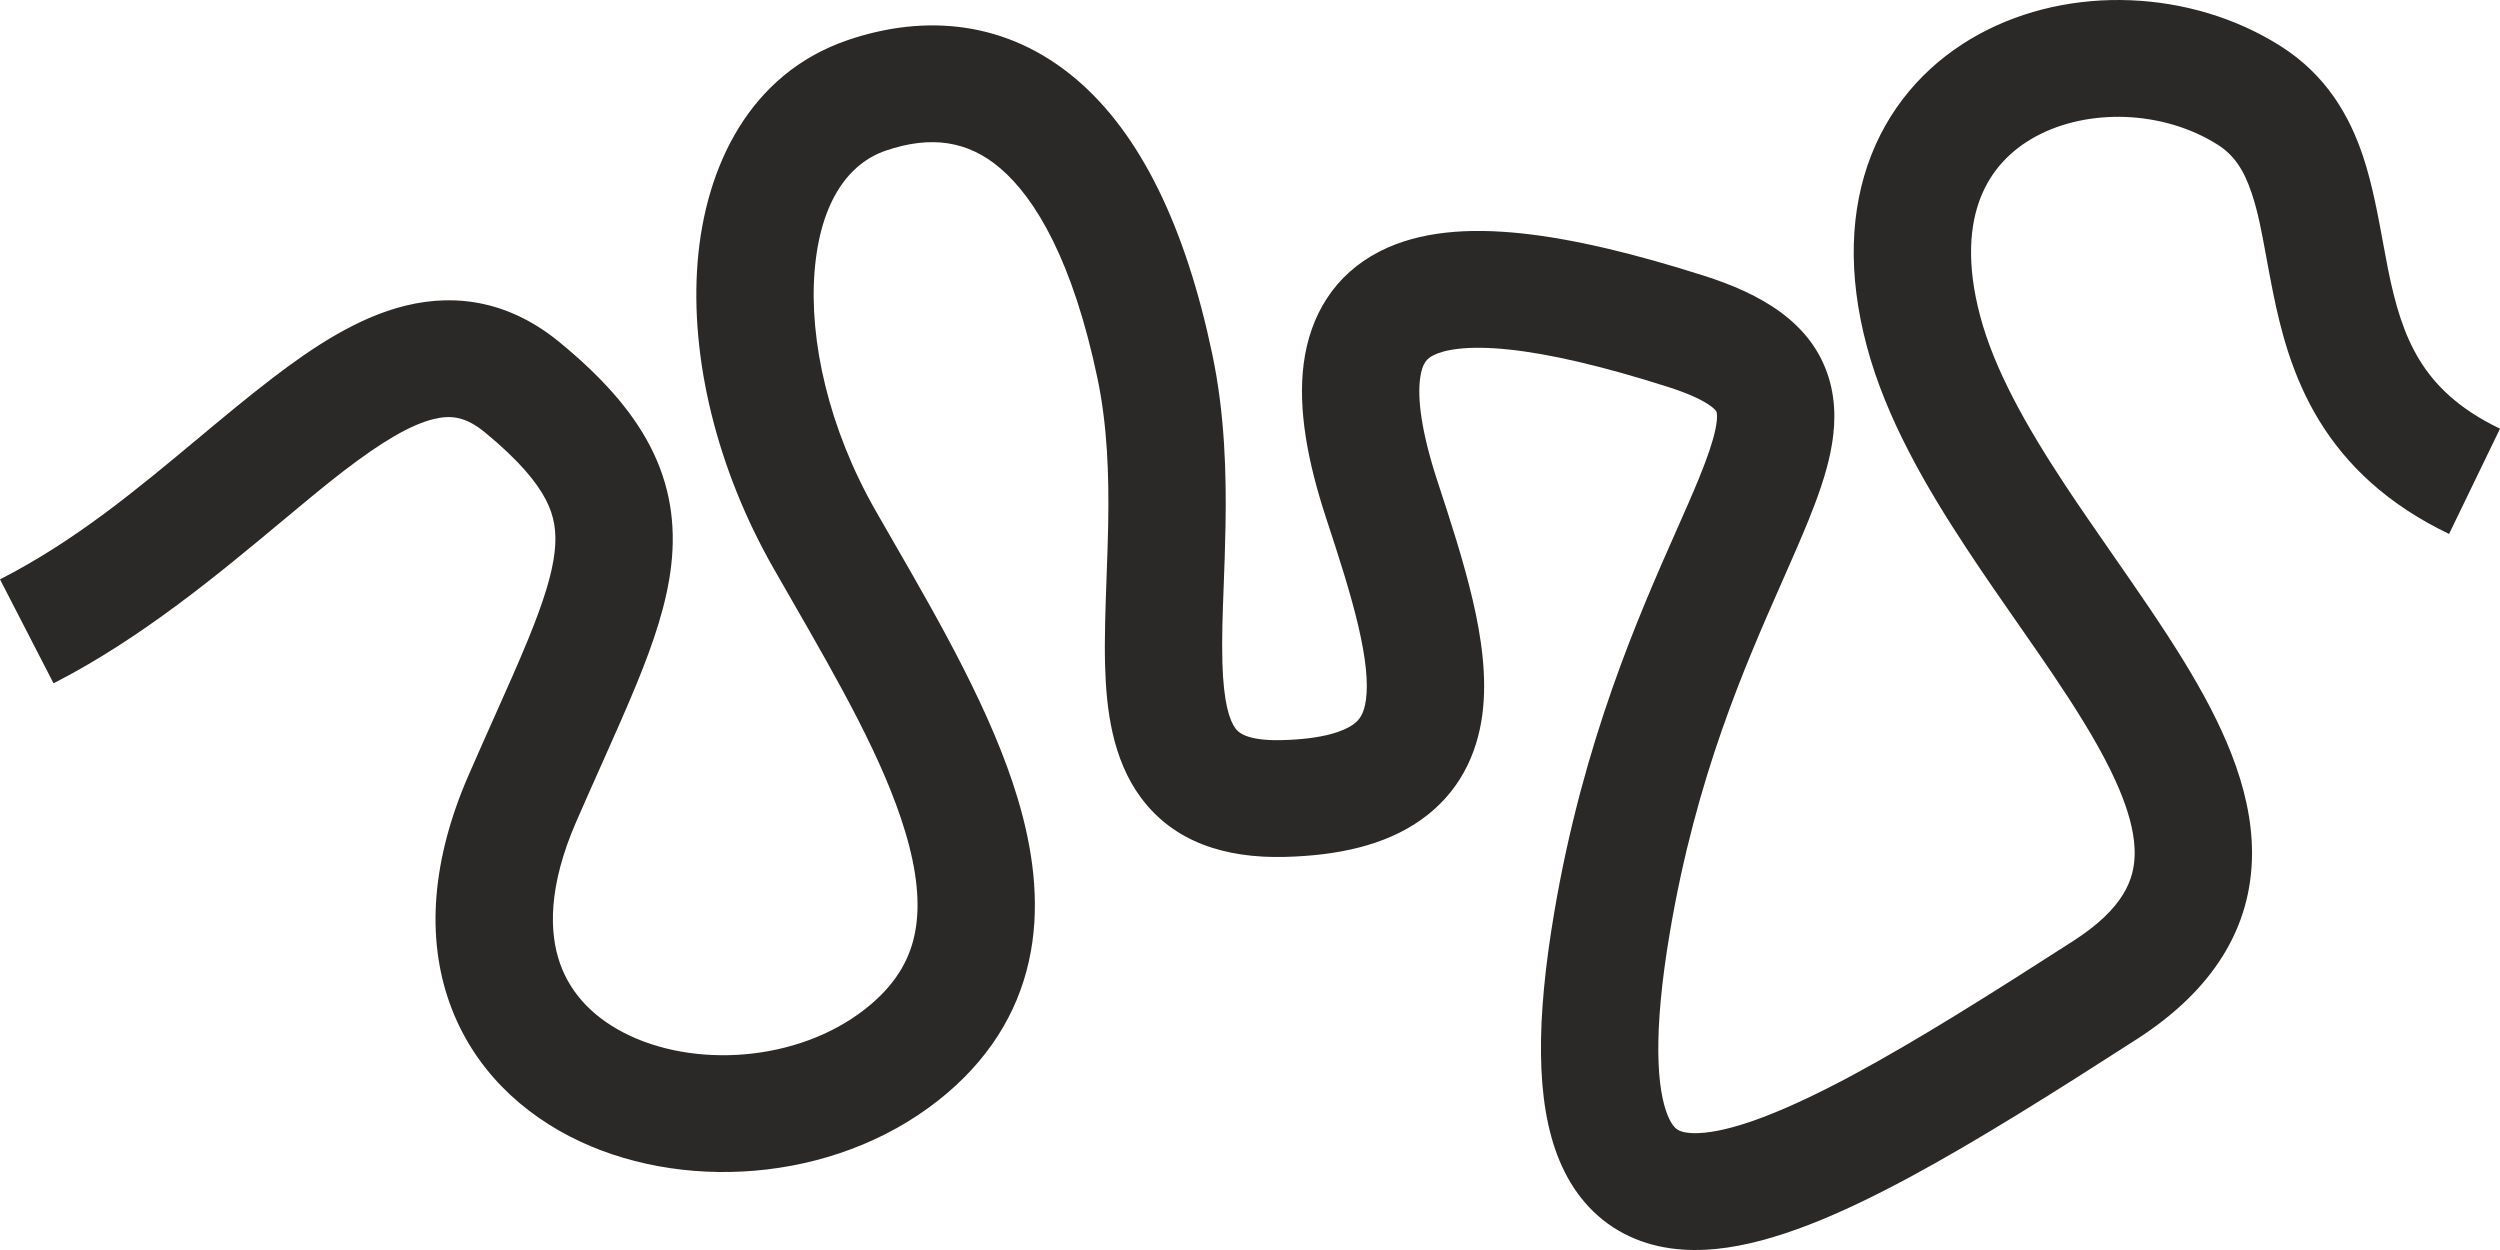 <svg xmlns="http://www.w3.org/2000/svg" width="398" height="199" viewBox="0 0 398 199" fill="none"><path fill-rule="evenodd" clip-rule="evenodd" d="M295.024 171.114C305.316 165.58 317.095 158.143 330.052 149.809C338.162 144.593 339.831 139.921 339.841 135.82C339.854 130.619 337.209 123.952 331.855 115.161C328.656 109.91 325.145 104.871 321.396 99.489C318.744 95.683 315.973 91.706 313.109 87.362C306.631 77.536 300.261 66.6 297.201 55.137C294.143 43.681 294.489 33.375 297.925 24.654C301.371 15.907 307.637 9.5 315.069 5.444C329.567 -2.469 348.822 -1.686 363.078 7.342C370.375 11.963 374.056 18.486 376.195 24.883C377.665 29.279 378.597 34.373 379.403 38.775C379.666 40.211 379.915 41.573 380.165 42.813C381.295 48.42 382.65 53.152 385.164 57.271C387.562 61.201 391.308 65.037 398 68.247L389.893 85.002C380.079 80.296 373.547 74.053 369.198 66.928C364.965 59.99 363.102 52.689 361.849 46.474C361.436 44.421 361.097 42.573 360.785 40.871C360.067 36.952 359.492 33.813 358.47 30.756C357.194 26.939 355.595 24.645 353.052 23.034C344.364 17.533 332.389 17.2 324.049 21.752C320.062 23.928 317.008 27.148 315.316 31.445C313.613 35.767 313.003 41.92 315.256 50.36C317.507 58.793 322.465 67.658 328.727 77.157C330.99 80.589 333.547 84.273 336.151 88.023C340.251 93.928 344.467 100 347.828 105.518C353.431 114.717 358.548 125.179 358.522 135.865C358.494 147.651 352.324 157.625 340.19 165.43C327.293 173.725 314.929 181.548 303.9 187.478C293.13 193.268 282.469 197.917 273.193 198.832C268.383 199.307 263.254 198.855 258.56 196.407C253.715 193.881 250.337 189.751 248.254 184.73C244.384 175.403 244.586 162.065 247.436 145.26C252.077 117.9 260.875 98.027 266.905 84.407C268.274 81.314 269.501 78.544 270.503 76.081C271.879 72.703 272.711 70.225 273.103 68.313C273.49 66.427 273.314 65.715 273.276 65.589C273.261 65.542 273.243 65.495 273.172 65.4C273.089 65.288 272.869 65.03 272.366 64.656C271.281 63.852 269.243 62.777 265.566 61.605C255.118 58.276 246.704 56.325 240.175 55.641C233.447 54.937 229.864 55.707 228.187 56.567C227.229 57.059 226.402 57.731 226.072 60.304C225.667 63.459 226.238 68.674 228.853 76.632C230.925 82.938 233.031 89.427 234.447 95.484C235.842 101.455 236.78 107.837 235.982 113.813C235.136 120.153 232.279 126.251 226.19 130.542C220.487 134.56 213.031 136.214 204.483 136.421C195.012 136.652 186.876 134.036 181.66 127.018C177.038 120.799 176.129 112.813 175.932 106.067C175.806 101.752 175.991 96.658 176.174 91.628C176.276 88.819 176.378 86.031 176.424 83.41C176.562 75.56 176.295 67.753 174.717 60.227C170.822 41.655 164.888 31.564 159.187 26.74C154.094 22.43 148.238 21.513 141.004 23.984C135.163 25.979 130.582 32.025 129.684 43.17C128.796 54.18 131.907 68.189 139.412 81.327C140.318 82.913 141.25 84.53 142.197 86.174C149.596 99.014 157.913 113.446 162.011 127.094C164.373 134.958 165.589 143.297 164.106 151.504C162.58 159.947 158.309 167.597 150.857 173.97C134.613 187.864 110.077 190.036 92.296 181.701C83.138 177.408 75.258 170.077 71.547 159.594C67.837 149.117 68.759 136.818 74.592 123.425C76.111 119.94 77.517 116.791 78.817 113.88C80.822 109.389 82.574 105.467 84.091 101.756C86.555 95.726 87.899 91.398 88.299 87.873C88.664 84.654 88.237 82.147 86.903 79.565C85.444 76.74 82.613 73.289 77.209 68.84C74.124 66.3 71.778 66.041 69.012 66.723C65.413 67.611 60.879 70.247 54.721 74.972C51.788 77.223 48.535 79.935 44.996 82.886C34.9 91.303 22.476 101.661 8.525 108.784L2.11839e-05 92.235C11.942 86.138 21.762 77.948 31.398 69.913C35.357 66.612 39.285 63.336 43.316 60.243C49.73 55.32 56.883 50.555 64.519 48.671C72.989 46.582 81.429 48.18 89.115 54.508C95.516 59.778 100.443 65.112 103.516 71.058C106.714 77.249 107.594 83.503 106.862 89.959C106.165 96.109 104.009 102.369 101.393 108.767C99.786 112.698 97.813 117.12 95.694 121.871C94.41 124.747 93.073 127.743 91.731 130.825C87.257 141.095 87.406 148.442 89.165 153.412C90.923 158.376 94.752 162.295 100.254 164.874C111.79 170.282 128.366 168.688 138.684 159.863C142.987 156.183 144.98 152.307 145.72 148.211C146.503 143.879 145.988 138.665 144.113 132.421C140.681 120.992 133.551 108.587 125.963 95.385C125.038 93.776 124.106 92.154 123.173 90.521C114.108 74.652 109.831 56.956 111.063 41.682C112.283 26.543 119.327 11.726 134.941 6.392C147.382 2.143 160.392 3.351 171.285 12.569C181.57 21.272 188.743 36.11 193.004 56.426C195.002 65.957 195.249 75.371 195.102 83.735C195.04 87.248 194.921 90.401 194.811 93.319C194.642 97.792 194.494 101.712 194.605 105.527C194.788 111.81 195.724 114.674 196.677 115.955C197.035 116.437 198.202 117.97 204.027 117.829C210.775 117.665 213.977 116.363 215.397 115.362C216.43 114.634 217.159 113.649 217.464 111.363C217.818 108.712 217.473 104.923 216.252 99.699C215.051 94.562 213.208 88.833 211.099 82.415C208.149 73.44 206.621 65.129 207.541 57.95C208.536 50.188 212.456 43.716 219.628 40.036C226.081 36.724 234.008 36.295 242.129 37.145C250.45 38.016 260.224 40.375 271.261 43.892C280.218 46.746 288.39 51.226 291.135 60.135C292.414 64.286 292.152 68.4 291.406 72.037C290.665 75.647 289.315 79.386 287.816 83.068C286.616 86.015 285.239 89.137 283.76 92.487C277.749 106.112 270.069 123.518 265.856 148.357C263.077 164.743 263.81 173.509 265.52 177.629C266.226 179.331 266.899 179.761 267.229 179.933C267.709 180.183 268.878 180.569 271.35 180.325C276.636 179.803 284.473 176.786 295.024 171.114Z" fill="#2B2927"></path></svg>